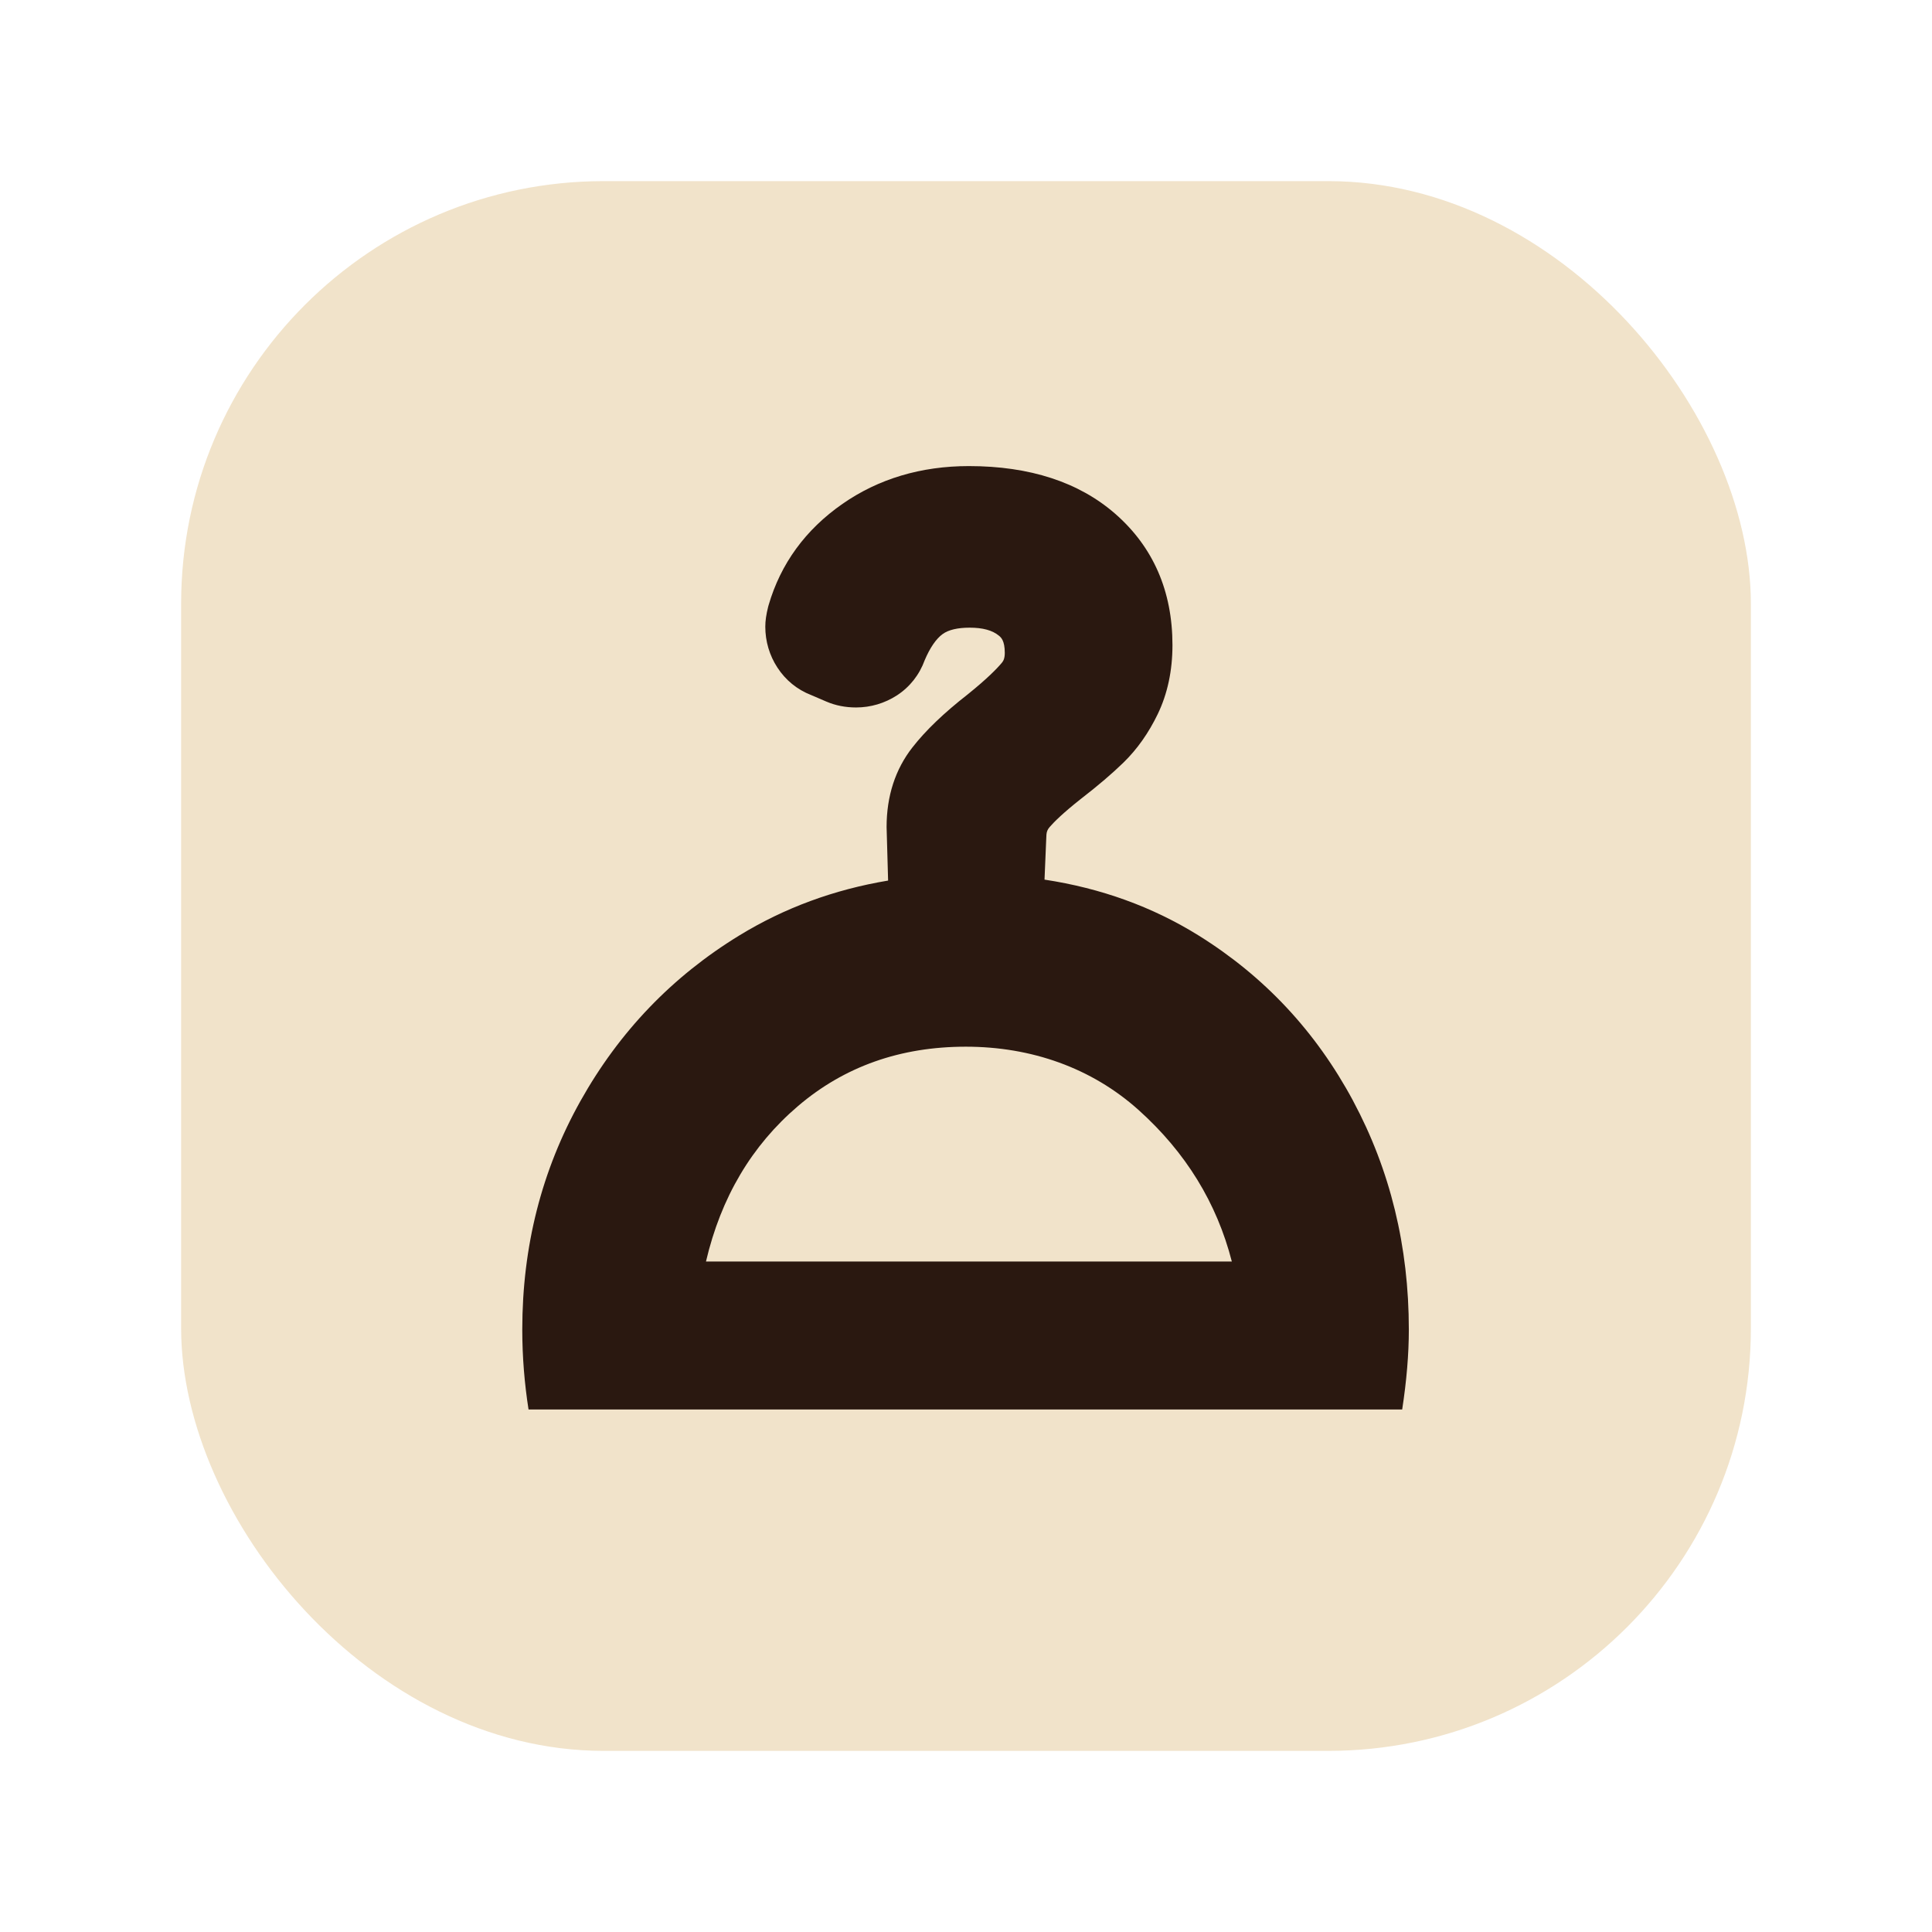 <svg width="64" height="64" viewBox="0 0 64 64" fill="none" xmlns="http://www.w3.org/2000/svg" role="img" aria-label="Clueless Clothing">
  <defs>
    <filter id="s" x="-20%" y="-20%" width="140%" height="140%" color-interpolation-filters="sRGB">
      <feDropShadow dx="0" dy="4" stdDeviation="4" flood-color="#2A1E18" flood-opacity="0.15" />
    </filter>
  </defs>
  <rect x="6" y="6" width="52" height="52" rx="14" fill="#f1e3ca" filter="url(#s)" />
  <g transform="translate(11 10) scale(0.085)">
    <path d="M397.93,311.39c-14.49-27-34.58-48.51-60.29-64.5-18.02-11.2-38.04-18.39-59.98-21.73l.64-15.23c.04-.87.07-1.74.11-2.36.1-1.16.45-1.98,1.27-2.93,1.69-1.95,5.2-5.46,12.19-10.97,6.77-5.24,12.19-9.87,16.56-14.13,5.31-5.17,9.8-11.52,13.35-18.89,3.81-7.9,5.74-16.94,5.74-26.88,0-21.04-7.51-38.26-22.32-51.19-14.13-12.33-33.31-18.58-57.02-18.58-18.66,0-35.23,4.96-49.26,14.73-14.41,10.03-24.1,23.32-28.8,39.49l-.17.62c-.76,3.03-1.11,5.49-1.11,7.75,0,5.69,1.63,11.2,4.7,15.9,3.2,4.95,7.76,8.65,13.21,10.76l5.92,2.54c3.53,1.51,7.41,2.28,11.54,2.28,5.67,0,11.17-1.63,15.94-4.72,5.01-3.27,8.74-8,10.82-13.72,2.06-4.86,4.48-8.37,7-10.18,2.29-1.65,5.83-2.48,10.51-2.48,5.12,0,8.85,1.02,11.39,3.11.81.66,2.3,1.9,2.3,6.69,0,2.2-.55,3.16-1.14,3.88-1.83,2.2-5.64,6.14-13.21,12.24-9.37,7.31-16.45,14.1-21.64,20.74-6.68,8.54-10.07,18.98-10.07,31.04l.59,20.86c-21.03,3.51-40.37,10.62-57.97,21.38-26.15,15.99-46.79,37.5-61.91,64.5-15.13,27.02-22.69,56.72-22.69,89.13,0,10.7.87,21.05,2.44,31.12h340.48c.86-5.61,1.51-11.02,1.94-16.21.43-5.18.65-10.15.65-14.91,0-32.41-7.24-62.12-21.71-89.13ZM145.72,374c5.84-24.98,17.8-45.18,35.88-60.6,18.07-15.41,39.87-23.13,65.39-23.13s49.04,8.25,67.38,24.72c18.34,16.48,30.43,36.16,36.29,59.01h-204.94Z" fill="#2a1810"/>
  </g>
</svg>
